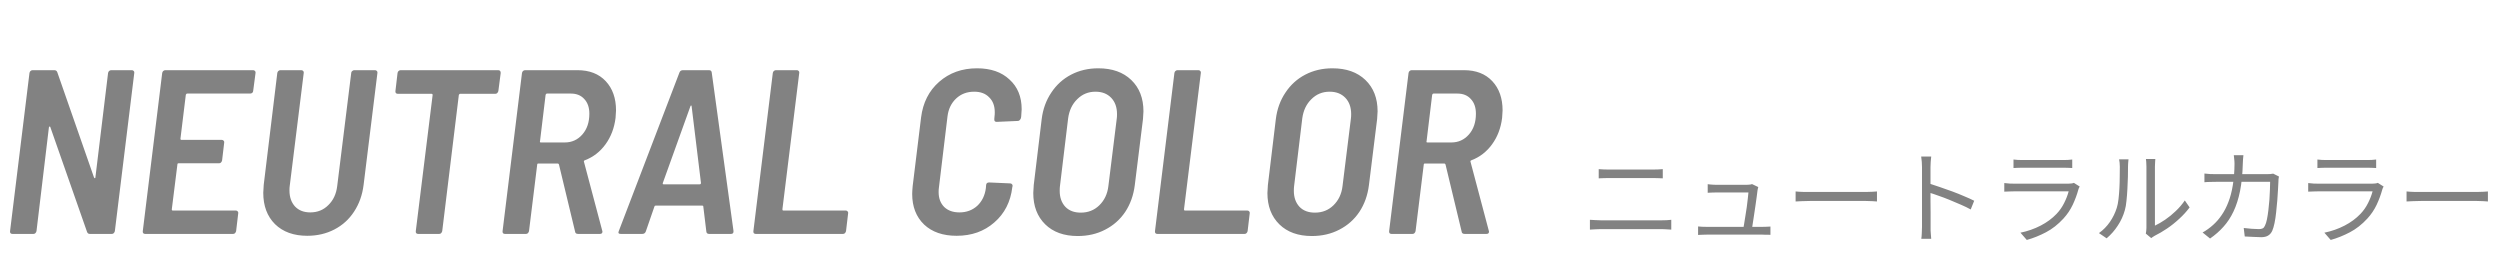 <svg width="342" height="38" viewBox="0 0 342 38" fill="none" xmlns="http://www.w3.org/2000/svg">
<path d="M14.784 9.984C14.805 9.877 14.848 9.792 14.912 9.728C14.997 9.643 15.093 9.6 15.2 9.6H18.048C18.155 9.6 18.24 9.643 18.304 9.728C18.368 9.792 18.389 9.877 18.368 9.984L15.712 31.616C15.691 31.723 15.637 31.819 15.552 31.904C15.488 31.968 15.403 32 15.296 32H12.288C12.096 32 11.968 31.904 11.904 31.712L6.88 17.376C6.859 17.312 6.827 17.291 6.784 17.312C6.741 17.312 6.709 17.355 6.688 17.44L4.992 31.616C4.971 31.723 4.917 31.819 4.832 31.904C4.768 31.968 4.683 32 4.576 32H1.696C1.589 32 1.504 31.968 1.44 31.904C1.376 31.819 1.355 31.723 1.376 31.616L4.032 9.984C4.053 9.877 4.096 9.792 4.16 9.728C4.245 9.643 4.341 9.6 4.448 9.6H7.424C7.637 9.6 7.776 9.696 7.84 9.888L12.864 24.288C12.907 24.352 12.949 24.384 12.992 24.384C13.035 24.363 13.056 24.309 13.056 24.224L14.784 9.984ZM34.637 12.416C34.637 12.523 34.594 12.619 34.509 12.704C34.424 12.768 34.328 12.8 34.221 12.8H25.613C25.528 12.8 25.464 12.853 25.421 12.96L24.685 18.976C24.685 19.083 24.728 19.136 24.813 19.136H30.349C30.456 19.136 30.541 19.179 30.605 19.264C30.669 19.328 30.69 19.413 30.669 19.52L30.381 21.952C30.36 22.059 30.306 22.155 30.221 22.24C30.157 22.304 30.072 22.336 29.965 22.336H24.429C24.322 22.336 24.269 22.389 24.269 22.496L23.501 28.64C23.501 28.747 23.544 28.8 23.629 28.8H32.269C32.376 28.8 32.461 28.843 32.525 28.928C32.589 28.992 32.61 29.077 32.589 29.184L32.301 31.616C32.28 31.723 32.226 31.819 32.141 31.904C32.077 31.968 31.992 32 31.885 32H19.853C19.746 32 19.661 31.968 19.597 31.904C19.533 31.819 19.512 31.723 19.533 31.616L22.189 9.984C22.21 9.877 22.253 9.792 22.317 9.728C22.402 9.643 22.498 9.6 22.605 9.6H34.637C34.744 9.6 34.829 9.643 34.893 9.728C34.957 9.792 34.978 9.877 34.957 9.984L34.637 12.416ZM42.031 32.256C40.175 32.256 38.703 31.723 37.614 30.656C36.548 29.589 36.014 28.16 36.014 26.368C36.014 26.155 36.036 25.792 36.078 25.28L37.934 9.984C37.956 9.877 37.998 9.792 38.062 9.728C38.148 9.643 38.244 9.6 38.35 9.6H41.23C41.337 9.6 41.422 9.643 41.486 9.728C41.55 9.792 41.572 9.877 41.55 9.984L39.63 25.472C39.609 25.6 39.599 25.792 39.599 26.048C39.599 26.965 39.855 27.701 40.367 28.256C40.879 28.789 41.572 29.056 42.447 29.056C43.428 29.056 44.249 28.725 44.91 28.064C45.593 27.403 45.998 26.539 46.127 25.472L48.047 9.984C48.047 9.877 48.089 9.792 48.175 9.728C48.26 9.643 48.356 9.6 48.462 9.6H51.31C51.417 9.6 51.502 9.643 51.566 9.728C51.63 9.792 51.652 9.877 51.63 9.984L49.742 25.28C49.572 26.667 49.135 27.893 48.431 28.96C47.748 30.005 46.852 30.816 45.742 31.392C44.633 31.968 43.396 32.256 42.031 32.256ZM68.144 9.6C68.378 9.6 68.496 9.728 68.496 9.984L68.176 12.448C68.154 12.555 68.101 12.651 68.016 12.736C67.952 12.8 67.866 12.832 67.76 12.832H62.96C62.874 12.832 62.81 12.885 62.768 12.992L60.496 31.616C60.474 31.723 60.421 31.819 60.336 31.904C60.272 31.968 60.186 32 60.08 32H57.2C57.093 32 57.008 31.968 56.944 31.904C56.88 31.819 56.858 31.723 56.88 31.616L59.184 12.992C59.184 12.885 59.13 12.832 59.024 12.832H54.416C54.309 12.832 54.224 12.8 54.16 12.736C54.096 12.651 54.074 12.555 54.096 12.448L54.384 9.984C54.405 9.877 54.448 9.792 54.512 9.728C54.597 9.643 54.693 9.6 54.8 9.6H68.144ZM79.088 32C78.832 32 78.693 31.893 78.672 31.68L76.464 22.496C76.421 22.411 76.368 22.368 76.304 22.368H73.648C73.541 22.368 73.488 22.421 73.488 22.528L72.368 31.616C72.346 31.723 72.293 31.819 72.208 31.904C72.144 31.968 72.058 32 71.952 32H69.072C68.965 32 68.88 31.968 68.816 31.904C68.752 31.819 68.73 31.723 68.752 31.616L71.408 9.984C71.429 9.877 71.472 9.792 71.536 9.728C71.621 9.643 71.717 9.6 71.824 9.6H78.992C80.634 9.6 81.925 10.101 82.864 11.104C83.802 12.107 84.272 13.44 84.272 15.104C84.272 15.317 84.25 15.659 84.208 16.128C84.037 17.515 83.578 18.72 82.832 19.744C82.085 20.768 81.146 21.493 80.016 21.92C79.888 21.963 79.845 22.037 79.888 22.144L82.384 31.552L82.416 31.68C82.416 31.893 82.298 32 82.064 32H79.088ZM74.832 12.8C74.746 12.8 74.682 12.853 74.64 12.96L73.872 19.328C73.829 19.435 73.872 19.488 74 19.488H77.264C78.224 19.488 79.024 19.125 79.664 18.4C80.304 17.675 80.624 16.725 80.624 15.552C80.624 14.699 80.389 14.027 79.92 13.536C79.472 13.045 78.864 12.8 78.096 12.8H74.832ZM97.012 32C96.777 32 96.649 31.893 96.628 31.68L96.212 28.256C96.212 28.171 96.169 28.128 96.084 28.128H89.684C89.599 28.128 89.545 28.171 89.524 28.256L88.34 31.68C88.255 31.893 88.095 32 87.86 32H84.916C84.617 32 84.532 31.861 84.66 31.584L92.948 9.92C93.033 9.707 93.193 9.6 93.428 9.6H96.98C97.215 9.6 97.343 9.707 97.364 9.92L100.34 31.584V31.68C100.34 31.893 100.223 32 99.988 32H97.012ZM90.676 25.024C90.655 25.088 90.655 25.141 90.676 25.184C90.697 25.205 90.74 25.216 90.804 25.216H95.7C95.828 25.216 95.892 25.152 95.892 25.024L94.612 14.528C94.612 14.464 94.591 14.432 94.548 14.432C94.505 14.432 94.473 14.464 94.452 14.528L90.676 25.024ZM103.384 32C103.278 32 103.192 31.968 103.128 31.904C103.064 31.819 103.043 31.723 103.064 31.616L105.72 9.984C105.742 9.877 105.784 9.792 105.848 9.728C105.934 9.643 106.03 9.6 106.136 9.6H109.016C109.123 9.6 109.208 9.643 109.272 9.728C109.336 9.792 109.358 9.877 109.336 9.984L107.032 28.64C107.032 28.747 107.075 28.8 107.16 28.8H115.704C115.811 28.8 115.896 28.843 115.96 28.928C116.024 28.992 116.046 29.077 116.024 29.184L115.736 31.616C115.715 31.723 115.662 31.819 115.576 31.904C115.512 31.968 115.427 32 115.32 32H103.384ZM130.868 32.256C128.991 32.256 127.508 31.744 126.42 30.72C125.332 29.675 124.788 28.277 124.788 26.528C124.788 26.293 124.81 25.941 124.852 25.472L126.004 16.064C126.26 14.037 127.082 12.416 128.468 11.2C129.876 9.963 131.604 9.344 133.652 9.344C135.53 9.344 137.012 9.856 138.1 10.88C139.21 11.883 139.764 13.237 139.764 14.944C139.764 15.136 139.743 15.467 139.7 15.936L139.668 16.128C139.647 16.235 139.594 16.331 139.508 16.416C139.444 16.501 139.359 16.544 139.252 16.544L136.34 16.672C136.106 16.672 135.999 16.544 136.02 16.288L136.052 15.904C136.074 15.776 136.084 15.595 136.084 15.36C136.084 14.485 135.828 13.803 135.316 13.312C134.826 12.8 134.143 12.544 133.268 12.544C132.287 12.544 131.466 12.853 130.804 13.472C130.143 14.091 129.748 14.901 129.62 15.904L128.436 25.728C128.415 25.856 128.404 26.037 128.404 26.272C128.404 27.125 128.66 27.808 129.172 28.32C129.684 28.811 130.378 29.056 131.252 29.056C132.212 29.056 133.023 28.757 133.684 28.16C134.346 27.541 134.74 26.731 134.868 25.728L134.9 25.312C134.922 25.077 135.06 24.96 135.316 24.96L138.196 25.088C138.303 25.088 138.388 25.131 138.452 25.216C138.516 25.28 138.538 25.365 138.516 25.472L138.484 25.6C138.25 27.605 137.428 29.216 136.02 30.432C134.634 31.648 132.916 32.256 130.868 32.256ZM147.432 32.288C145.554 32.288 144.072 31.755 142.984 30.688C141.896 29.621 141.352 28.192 141.352 26.4C141.352 26.187 141.373 25.824 141.416 25.312L142.504 16.288C142.674 14.923 143.112 13.717 143.816 12.672C144.52 11.605 145.426 10.784 146.536 10.208C147.645 9.632 148.882 9.344 150.248 9.344C152.146 9.344 153.65 9.877 154.76 10.944C155.869 12.011 156.424 13.44 156.424 15.232C156.424 15.424 156.402 15.776 156.36 16.288L155.24 25.312C155.069 26.699 154.632 27.925 153.928 28.992C153.224 30.037 152.306 30.848 151.176 31.424C150.066 32 148.818 32.288 147.432 32.288ZM147.848 29.088C148.85 29.088 149.693 28.757 150.376 28.096C151.08 27.413 151.496 26.539 151.624 25.472L152.776 16.192C152.797 16.064 152.808 15.872 152.808 15.616C152.808 14.677 152.541 13.931 152.008 13.376C151.474 12.821 150.76 12.544 149.864 12.544C148.882 12.544 148.05 12.885 147.368 13.568C146.685 14.229 146.269 15.104 146.12 16.192L145 25.472C144.978 25.621 144.968 25.835 144.968 26.112C144.968 27.008 145.224 27.733 145.736 28.288C146.248 28.821 146.952 29.088 147.848 29.088ZM158.322 32C158.215 32 158.13 31.968 158.066 31.904C158.002 31.819 157.98 31.723 158.002 31.616L160.658 9.984C160.679 9.877 160.722 9.792 160.786 9.728C160.871 9.643 160.967 9.6 161.074 9.6H163.954C164.06 9.6 164.146 9.643 164.21 9.728C164.274 9.792 164.295 9.877 164.274 9.984L161.97 28.64C161.97 28.747 162.012 28.8 162.098 28.8H170.642C170.748 28.8 170.834 28.843 170.898 28.928C170.962 28.992 170.983 29.077 170.962 29.184L170.674 31.616C170.652 31.723 170.599 31.819 170.514 31.904C170.45 31.968 170.364 32 170.258 32H158.322ZM179.463 32.288C177.585 32.288 176.103 31.755 175.015 30.688C173.927 29.621 173.383 28.192 173.383 26.4C173.383 26.187 173.404 25.824 173.447 25.312L174.535 16.288C174.705 14.923 175.143 13.717 175.847 12.672C176.551 11.605 177.457 10.784 178.567 10.208C179.676 9.632 180.913 9.344 182.279 9.344C184.177 9.344 185.681 9.877 186.791 10.944C187.9 12.011 188.455 13.44 188.455 15.232C188.455 15.424 188.433 15.776 188.391 16.288L187.271 25.312C187.1 26.699 186.663 27.925 185.959 28.992C185.255 30.037 184.337 30.848 183.207 31.424C182.097 32 180.849 32.288 179.463 32.288ZM179.879 29.088C180.881 29.088 181.724 28.757 182.407 28.096C183.111 27.413 183.527 26.539 183.655 25.472L184.807 16.192C184.828 16.064 184.839 15.872 184.839 15.616C184.839 14.677 184.572 13.931 184.039 13.376C183.505 12.821 182.791 12.544 181.895 12.544C180.913 12.544 180.081 12.885 179.399 13.568C178.716 14.229 178.3 15.104 178.151 16.192L177.031 25.472C177.009 25.621 176.999 25.835 176.999 26.112C176.999 27.008 177.255 27.733 177.767 28.288C178.279 28.821 178.983 29.088 179.879 29.088ZM200.369 32C200.113 32 199.974 31.893 199.953 31.68L197.745 22.496C197.702 22.411 197.649 22.368 197.585 22.368H194.929C194.822 22.368 194.769 22.421 194.769 22.528L193.649 31.616C193.628 31.723 193.574 31.819 193.489 31.904C193.425 31.968 193.34 32 193.233 32H190.353C190.246 32 190.161 31.968 190.097 31.904C190.033 31.819 190.012 31.723 190.033 31.616L192.689 9.984C192.71 9.877 192.753 9.792 192.817 9.728C192.902 9.643 192.998 9.6 193.105 9.6H200.273C201.916 9.6 203.206 10.101 204.145 11.104C205.084 12.107 205.553 13.44 205.553 15.104C205.553 15.317 205.532 15.659 205.489 16.128C205.318 17.515 204.86 18.72 204.113 19.744C203.366 20.768 202.428 21.493 201.297 21.92C201.169 21.963 201.126 22.037 201.169 22.144L203.665 31.552L203.697 31.68C203.697 31.893 203.58 32 203.345 32H200.369ZM196.113 12.8C196.028 12.8 195.964 12.853 195.921 12.96L195.153 19.328C195.11 19.435 195.153 19.488 195.281 19.488H198.545C199.505 19.488 200.305 19.125 200.945 18.4C201.585 17.675 201.905 16.725 201.905 15.552C201.905 14.699 201.67 14.027 201.201 13.536C200.753 13.045 200.145 12.8 199.377 12.8H196.113Z" fill="#828282"/>
<path d="M218.704 23.138C218.928 23.157 219.157 23.171 219.39 23.18C219.623 23.189 219.857 23.194 220.09 23.194C220.239 23.194 220.473 23.194 220.79 23.194C221.107 23.194 221.467 23.194 221.868 23.194C222.279 23.194 222.703 23.194 223.142 23.194C223.59 23.194 224.015 23.194 224.416 23.194C224.817 23.194 225.163 23.194 225.452 23.194C225.751 23.194 225.961 23.194 226.082 23.194C226.334 23.194 226.577 23.189 226.81 23.18C227.053 23.171 227.272 23.157 227.468 23.138V24.398C227.272 24.379 227.048 24.37 226.796 24.37C226.553 24.361 226.315 24.356 226.082 24.356C225.97 24.356 225.76 24.356 225.452 24.356C225.153 24.356 224.794 24.356 224.374 24.356C223.963 24.356 223.529 24.356 223.072 24.356C222.624 24.356 222.195 24.356 221.784 24.356C221.373 24.356 221.014 24.356 220.706 24.356C220.407 24.356 220.202 24.356 220.09 24.356C219.847 24.356 219.609 24.361 219.376 24.37C219.143 24.379 218.919 24.389 218.704 24.398V23.138ZM217.5 30.068C217.743 30.077 217.985 30.091 218.228 30.11C218.471 30.129 218.718 30.138 218.97 30.138C219.082 30.138 219.301 30.138 219.628 30.138C219.964 30.138 220.365 30.138 220.832 30.138C221.308 30.138 221.817 30.138 222.358 30.138C222.899 30.138 223.436 30.138 223.968 30.138C224.509 30.138 225.013 30.138 225.48 30.138C225.956 30.138 226.357 30.138 226.684 30.138C227.02 30.138 227.244 30.138 227.356 30.138C227.571 30.138 227.785 30.133 228 30.124C228.215 30.105 228.425 30.087 228.63 30.068V31.412C228.425 31.393 228.205 31.379 227.972 31.37C227.748 31.351 227.543 31.342 227.356 31.342C227.244 31.342 227.02 31.342 226.684 31.342C226.357 31.342 225.956 31.342 225.48 31.342C225.013 31.342 224.509 31.342 223.968 31.342C223.436 31.342 222.899 31.342 222.358 31.342C221.817 31.342 221.308 31.342 220.832 31.342C220.365 31.342 219.964 31.342 219.628 31.342C219.301 31.342 219.082 31.342 218.97 31.342C218.718 31.342 218.466 31.351 218.214 31.37C217.971 31.379 217.733 31.393 217.5 31.412V30.068ZM240.53 25.588C240.511 25.653 240.493 25.728 240.474 25.812C240.455 25.896 240.441 25.966 240.432 26.022C240.413 26.237 240.376 26.526 240.32 26.89C240.273 27.254 240.217 27.655 240.152 28.094C240.087 28.533 240.021 28.971 239.956 29.41C239.891 29.839 239.83 30.236 239.774 30.6C239.727 30.955 239.685 31.23 239.648 31.426H238.458C238.495 31.267 238.537 31.025 238.584 30.698C238.64 30.362 238.701 29.984 238.766 29.564C238.841 29.144 238.906 28.724 238.962 28.304C239.018 27.875 239.065 27.487 239.102 27.142C239.149 26.787 239.177 26.517 239.186 26.33C239.009 26.33 238.757 26.33 238.43 26.33C238.103 26.33 237.744 26.33 237.352 26.33C236.969 26.33 236.591 26.33 236.218 26.33C235.845 26.33 235.523 26.33 235.252 26.33C234.991 26.33 234.818 26.33 234.734 26.33C234.529 26.33 234.333 26.335 234.146 26.344C233.969 26.353 233.791 26.363 233.614 26.372V25.196C233.726 25.215 233.843 25.229 233.964 25.238C234.095 25.247 234.225 25.257 234.356 25.266C234.487 25.275 234.608 25.28 234.72 25.28C234.832 25.28 235.023 25.28 235.294 25.28C235.565 25.28 235.873 25.28 236.218 25.28C236.573 25.28 236.932 25.28 237.296 25.28C237.66 25.28 237.991 25.28 238.29 25.28C238.598 25.28 238.827 25.28 238.976 25.28C239.06 25.28 239.144 25.275 239.228 25.266C239.321 25.257 239.41 25.247 239.494 25.238C239.578 25.219 239.639 25.201 239.676 25.182L240.53 25.588ZM232.298 30.978C232.466 30.987 232.648 31.001 232.844 31.02C233.04 31.029 233.245 31.034 233.46 31.034C233.581 31.034 233.833 31.034 234.216 31.034C234.608 31.034 235.07 31.034 235.602 31.034C236.134 31.034 236.689 31.034 237.268 31.034C237.856 31.034 238.416 31.034 238.948 31.034C239.489 31.034 239.951 31.034 240.334 31.034C240.717 31.034 240.969 31.034 241.09 31.034C241.239 31.034 241.421 31.029 241.636 31.02C241.86 31.011 242.047 31.001 242.196 30.992V32.126C242.112 32.117 242.005 32.112 241.874 32.112C241.743 32.112 241.613 32.112 241.482 32.112C241.351 32.103 241.235 32.098 241.132 32.098C241.001 32.098 240.74 32.098 240.348 32.098C239.956 32.098 239.489 32.098 238.948 32.098C238.407 32.098 237.842 32.098 237.254 32.098C236.666 32.098 236.106 32.098 235.574 32.098C235.042 32.098 234.585 32.098 234.202 32.098C233.819 32.098 233.572 32.098 233.46 32.098C233.245 32.098 233.049 32.103 232.872 32.112C232.695 32.112 232.503 32.121 232.298 32.14V30.978ZM245.64 26.19C245.78 26.199 245.953 26.213 246.158 26.232C246.363 26.241 246.587 26.251 246.83 26.26C247.082 26.26 247.334 26.26 247.586 26.26C247.735 26.26 247.964 26.26 248.272 26.26C248.589 26.26 248.958 26.26 249.378 26.26C249.798 26.26 250.241 26.26 250.708 26.26C251.184 26.26 251.655 26.26 252.122 26.26C252.598 26.26 253.046 26.26 253.466 26.26C253.895 26.26 254.264 26.26 254.572 26.26C254.88 26.26 255.109 26.26 255.258 26.26C255.613 26.26 255.916 26.251 256.168 26.232C256.42 26.213 256.621 26.199 256.77 26.19V27.562C256.63 27.553 256.42 27.539 256.14 27.52C255.869 27.501 255.58 27.492 255.272 27.492C255.123 27.492 254.889 27.492 254.572 27.492C254.255 27.492 253.886 27.492 253.466 27.492C253.055 27.492 252.612 27.492 252.136 27.492C251.66 27.492 251.184 27.492 250.708 27.492C250.241 27.492 249.798 27.492 249.378 27.492C248.967 27.492 248.603 27.492 248.286 27.492C247.969 27.492 247.735 27.492 247.586 27.492C247.203 27.492 246.839 27.501 246.494 27.52C246.149 27.529 245.864 27.543 245.64 27.562V26.19ZM262.93 31.02C262.93 30.889 262.93 30.628 262.93 30.236C262.93 29.835 262.93 29.363 262.93 28.822C262.93 28.271 262.93 27.697 262.93 27.1C262.93 26.493 262.93 25.905 262.93 25.336C262.93 24.767 262.93 24.263 262.93 23.824C262.93 23.385 262.93 23.068 262.93 22.872C262.93 22.676 262.921 22.438 262.902 22.158C262.883 21.878 262.855 21.631 262.818 21.416H264.19C264.171 21.621 264.148 21.864 264.12 22.144C264.101 22.424 264.092 22.667 264.092 22.872C264.092 23.236 264.092 23.675 264.092 24.188C264.092 24.692 264.092 25.233 264.092 25.812C264.092 26.381 264.092 26.951 264.092 27.52C264.101 28.08 264.106 28.607 264.106 29.102C264.106 29.587 264.106 30.003 264.106 30.348C264.106 30.684 264.106 30.908 264.106 31.02C264.106 31.169 264.106 31.342 264.106 31.538C264.115 31.734 264.129 31.935 264.148 32.14C264.167 32.336 264.181 32.513 264.19 32.672H262.832C262.869 32.448 262.893 32.182 262.902 31.874C262.921 31.566 262.93 31.281 262.93 31.02ZM263.854 25.084C264.311 25.224 264.815 25.392 265.366 25.588C265.926 25.775 266.495 25.975 267.074 26.19C267.653 26.405 268.199 26.624 268.712 26.848C269.235 27.063 269.687 27.268 270.07 27.464L269.594 28.654C269.193 28.43 268.74 28.211 268.236 27.996C267.732 27.772 267.214 27.553 266.682 27.338C266.159 27.123 265.651 26.932 265.156 26.764C264.671 26.587 264.237 26.442 263.854 26.33V25.084ZM275.446 21.822C275.633 21.85 275.833 21.869 276.048 21.878C276.263 21.887 276.482 21.892 276.706 21.892C276.846 21.892 277.098 21.892 277.462 21.892C277.835 21.892 278.255 21.892 278.722 21.892C279.198 21.892 279.669 21.892 280.136 21.892C280.612 21.892 281.037 21.892 281.41 21.892C281.783 21.892 282.049 21.892 282.208 21.892C282.432 21.892 282.656 21.887 282.88 21.878C283.104 21.869 283.305 21.85 283.482 21.822V22.984C283.314 22.965 283.113 22.956 282.88 22.956C282.656 22.947 282.427 22.942 282.194 22.942C282.035 22.942 281.769 22.942 281.396 22.942C281.032 22.942 280.617 22.942 280.15 22.942C279.683 22.942 279.212 22.942 278.736 22.942C278.269 22.942 277.849 22.942 277.476 22.942C277.112 22.942 276.855 22.942 276.706 22.942C276.491 22.942 276.277 22.947 276.062 22.956C275.847 22.965 275.642 22.975 275.446 22.984V21.822ZM284.504 25.518C284.476 25.574 284.439 25.644 284.392 25.728C284.355 25.803 284.331 25.868 284.322 25.924C284.135 26.615 283.879 27.31 283.552 28.01C283.225 28.701 282.801 29.331 282.278 29.9C281.541 30.703 280.743 31.328 279.884 31.776C279.035 32.224 278.162 32.574 277.266 32.826L276.398 31.832C277.387 31.627 278.307 31.305 279.156 30.866C280.005 30.427 280.729 29.895 281.326 29.27C281.755 28.822 282.105 28.323 282.376 27.772C282.656 27.212 282.861 26.68 282.992 26.176C282.889 26.176 282.693 26.176 282.404 26.176C282.124 26.176 281.779 26.176 281.368 26.176C280.957 26.176 280.514 26.176 280.038 26.176C279.571 26.176 279.095 26.176 278.61 26.176C278.134 26.176 277.686 26.176 277.266 26.176C276.855 26.176 276.496 26.176 276.188 26.176C275.889 26.176 275.679 26.176 275.558 26.176C275.39 26.176 275.185 26.181 274.942 26.19C274.699 26.19 274.447 26.199 274.186 26.218V25.042C274.447 25.07 274.695 25.093 274.928 25.112C275.161 25.121 275.371 25.126 275.558 25.126C275.661 25.126 275.857 25.126 276.146 25.126C276.435 25.126 276.785 25.126 277.196 25.126C277.607 25.126 278.05 25.126 278.526 25.126C279.002 25.126 279.478 25.126 279.954 25.126C280.43 25.126 280.873 25.126 281.284 25.126C281.695 25.126 282.045 25.126 282.334 25.126C282.633 25.126 282.833 25.126 282.936 25.126C283.095 25.126 283.244 25.117 283.384 25.098C283.524 25.079 283.631 25.051 283.706 25.014L284.504 25.518ZM293.548 31.958C293.576 31.846 293.595 31.725 293.604 31.594C293.623 31.454 293.632 31.314 293.632 31.174C293.632 31.081 293.632 30.875 293.632 30.558C293.632 30.241 293.632 29.853 293.632 29.396C293.632 28.929 293.632 28.425 293.632 27.884C293.632 27.343 293.632 26.801 293.632 26.26C293.632 25.709 293.632 25.196 293.632 24.72C293.632 24.244 293.632 23.833 293.632 23.488C293.632 23.143 293.632 22.909 293.632 22.788C293.632 22.517 293.623 22.293 293.604 22.116C293.585 21.929 293.571 21.808 293.562 21.752H294.85C294.85 21.808 294.841 21.929 294.822 22.116C294.803 22.303 294.794 22.527 294.794 22.788C294.794 22.919 294.794 23.152 294.794 23.488C294.794 23.815 294.794 24.216 294.794 24.692C294.794 25.159 294.794 25.663 294.794 26.204C294.794 26.736 294.794 27.263 294.794 27.786C294.794 28.309 294.794 28.794 294.794 29.242C294.794 29.681 294.794 30.045 294.794 30.334C294.794 30.623 294.794 30.801 294.794 30.866C295.233 30.661 295.699 30.39 296.194 30.054C296.689 29.718 297.169 29.326 297.636 28.878C298.112 28.43 298.527 27.945 298.882 27.422L299.54 28.374C299.139 28.915 298.667 29.433 298.126 29.928C297.594 30.423 297.039 30.866 296.46 31.258C295.881 31.65 295.317 31.981 294.766 32.252C294.654 32.317 294.556 32.378 294.472 32.434C294.397 32.49 294.337 32.537 294.29 32.574L293.548 31.958ZM287.136 31.888C287.724 31.468 288.223 30.959 288.634 30.362C289.045 29.765 289.357 29.125 289.572 28.444C289.675 28.127 289.754 27.73 289.81 27.254C289.866 26.778 289.908 26.274 289.936 25.742C289.964 25.201 289.978 24.678 289.978 24.174C289.987 23.661 289.992 23.208 289.992 22.816C289.992 22.611 289.983 22.429 289.964 22.27C289.945 22.102 289.922 21.943 289.894 21.794H291.182C291.173 21.85 291.163 21.934 291.154 22.046C291.145 22.149 291.135 22.265 291.126 22.396C291.117 22.527 291.112 22.662 291.112 22.802C291.112 23.194 291.107 23.656 291.098 24.188C291.089 24.711 291.065 25.261 291.028 25.84C291 26.409 290.958 26.951 290.902 27.464C290.855 27.977 290.781 28.407 290.678 28.752C290.473 29.499 290.151 30.203 289.712 30.866C289.283 31.529 288.774 32.107 288.186 32.602L287.136 31.888ZM306.9 21.234C306.881 21.393 306.863 21.584 306.844 21.808C306.835 22.023 306.825 22.214 306.816 22.382C306.779 23.81 306.653 25.061 306.438 26.134C306.223 27.198 305.925 28.131 305.542 28.934C305.169 29.727 304.711 30.423 304.17 31.02C303.638 31.617 303.027 32.154 302.336 32.63L301.314 31.804C301.538 31.683 301.781 31.529 302.042 31.342C302.303 31.155 302.541 30.964 302.756 30.768C303.195 30.376 303.587 29.923 303.932 29.41C304.287 28.897 304.59 28.309 304.842 27.646C305.103 26.983 305.304 26.223 305.444 25.364C305.593 24.496 305.673 23.507 305.682 22.396C305.682 22.293 305.677 22.172 305.668 22.032C305.659 21.892 305.645 21.752 305.626 21.612C305.617 21.472 305.603 21.346 305.584 21.234H306.9ZM311.758 24.146C311.739 24.267 311.721 24.389 311.702 24.51C311.693 24.631 311.688 24.739 311.688 24.832C311.679 25.093 311.66 25.453 311.632 25.91C311.613 26.367 311.581 26.867 311.534 27.408C311.497 27.94 311.445 28.477 311.38 29.018C311.324 29.559 311.249 30.059 311.156 30.516C311.063 30.964 310.955 31.323 310.834 31.594C310.694 31.883 310.503 32.098 310.26 32.238C310.027 32.378 309.719 32.448 309.336 32.448C308.981 32.448 308.608 32.434 308.216 32.406C307.824 32.387 307.446 32.369 307.082 32.35L306.942 31.188C307.325 31.235 307.693 31.272 308.048 31.3C308.412 31.328 308.739 31.342 309.028 31.342C309.233 31.342 309.401 31.309 309.532 31.244C309.663 31.179 309.765 31.057 309.84 30.88C309.952 30.665 310.045 30.371 310.12 29.998C310.195 29.625 310.26 29.205 310.316 28.738C310.372 28.271 310.419 27.8 310.456 27.324C310.493 26.848 310.517 26.395 310.526 25.966C310.545 25.537 310.554 25.173 310.554 24.874H303.176C302.896 24.874 302.621 24.879 302.35 24.888C302.079 24.888 301.818 24.902 301.566 24.93V23.74C301.809 23.768 302.07 23.791 302.35 23.81C302.63 23.819 302.901 23.824 303.162 23.824H310.078C310.265 23.824 310.428 23.819 310.568 23.81C310.717 23.791 310.853 23.773 310.974 23.754L311.758 24.146ZM317.022 21.822C317.209 21.85 317.409 21.869 317.624 21.878C317.839 21.887 318.058 21.892 318.282 21.892C318.422 21.892 318.674 21.892 319.038 21.892C319.411 21.892 319.831 21.892 320.298 21.892C320.774 21.892 321.245 21.892 321.712 21.892C322.188 21.892 322.613 21.892 322.986 21.892C323.359 21.892 323.625 21.892 323.784 21.892C324.008 21.892 324.232 21.887 324.456 21.878C324.68 21.869 324.881 21.85 325.058 21.822V22.984C324.89 22.965 324.689 22.956 324.456 22.956C324.232 22.947 324.003 22.942 323.77 22.942C323.611 22.942 323.345 22.942 322.972 22.942C322.608 22.942 322.193 22.942 321.726 22.942C321.259 22.942 320.788 22.942 320.312 22.942C319.845 22.942 319.425 22.942 319.052 22.942C318.688 22.942 318.431 22.942 318.282 22.942C318.067 22.942 317.853 22.947 317.638 22.956C317.423 22.965 317.218 22.975 317.022 22.984V21.822ZM326.08 25.518C326.052 25.574 326.015 25.644 325.968 25.728C325.931 25.803 325.907 25.868 325.898 25.924C325.711 26.615 325.455 27.31 325.128 28.01C324.801 28.701 324.377 29.331 323.854 29.9C323.117 30.703 322.319 31.328 321.46 31.776C320.611 32.224 319.738 32.574 318.842 32.826L317.974 31.832C318.963 31.627 319.883 31.305 320.732 30.866C321.581 30.427 322.305 29.895 322.902 29.27C323.331 28.822 323.681 28.323 323.952 27.772C324.232 27.212 324.437 26.68 324.568 26.176C324.465 26.176 324.269 26.176 323.98 26.176C323.7 26.176 323.355 26.176 322.944 26.176C322.533 26.176 322.09 26.176 321.614 26.176C321.147 26.176 320.671 26.176 320.186 26.176C319.71 26.176 319.262 26.176 318.842 26.176C318.431 26.176 318.072 26.176 317.764 26.176C317.465 26.176 317.255 26.176 317.134 26.176C316.966 26.176 316.761 26.181 316.518 26.19C316.275 26.19 316.023 26.199 315.762 26.218V25.042C316.023 25.07 316.271 25.093 316.504 25.112C316.737 25.121 316.947 25.126 317.134 25.126C317.237 25.126 317.433 25.126 317.722 25.126C318.011 25.126 318.361 25.126 318.772 25.126C319.183 25.126 319.626 25.126 320.102 25.126C320.578 25.126 321.054 25.126 321.53 25.126C322.006 25.126 322.449 25.126 322.86 25.126C323.271 25.126 323.621 25.126 323.91 25.126C324.209 25.126 324.409 25.126 324.512 25.126C324.671 25.126 324.82 25.117 324.96 25.098C325.1 25.079 325.207 25.051 325.282 25.014L326.08 25.518ZM329.216 26.19C329.356 26.199 329.529 26.213 329.734 26.232C329.939 26.241 330.163 26.251 330.406 26.26C330.658 26.26 330.91 26.26 331.162 26.26C331.311 26.26 331.54 26.26 331.848 26.26C332.165 26.26 332.534 26.26 332.954 26.26C333.374 26.26 333.817 26.26 334.284 26.26C334.76 26.26 335.231 26.26 335.698 26.26C336.174 26.26 336.622 26.26 337.042 26.26C337.471 26.26 337.84 26.26 338.148 26.26C338.456 26.26 338.685 26.26 338.834 26.26C339.189 26.26 339.492 26.251 339.744 26.232C339.996 26.213 340.197 26.199 340.346 26.19V27.562C340.206 27.553 339.996 27.539 339.716 27.52C339.445 27.501 339.156 27.492 338.848 27.492C338.699 27.492 338.465 27.492 338.148 27.492C337.831 27.492 337.462 27.492 337.042 27.492C336.631 27.492 336.188 27.492 335.712 27.492C335.236 27.492 334.76 27.492 334.284 27.492C333.817 27.492 333.374 27.492 332.954 27.492C332.543 27.492 332.179 27.492 331.862 27.492C331.545 27.492 331.311 27.492 331.162 27.492C330.779 27.492 330.415 27.501 330.07 27.52C329.725 27.529 329.44 27.543 329.216 27.562V26.19Z" fill="#828282"/>
</svg>
